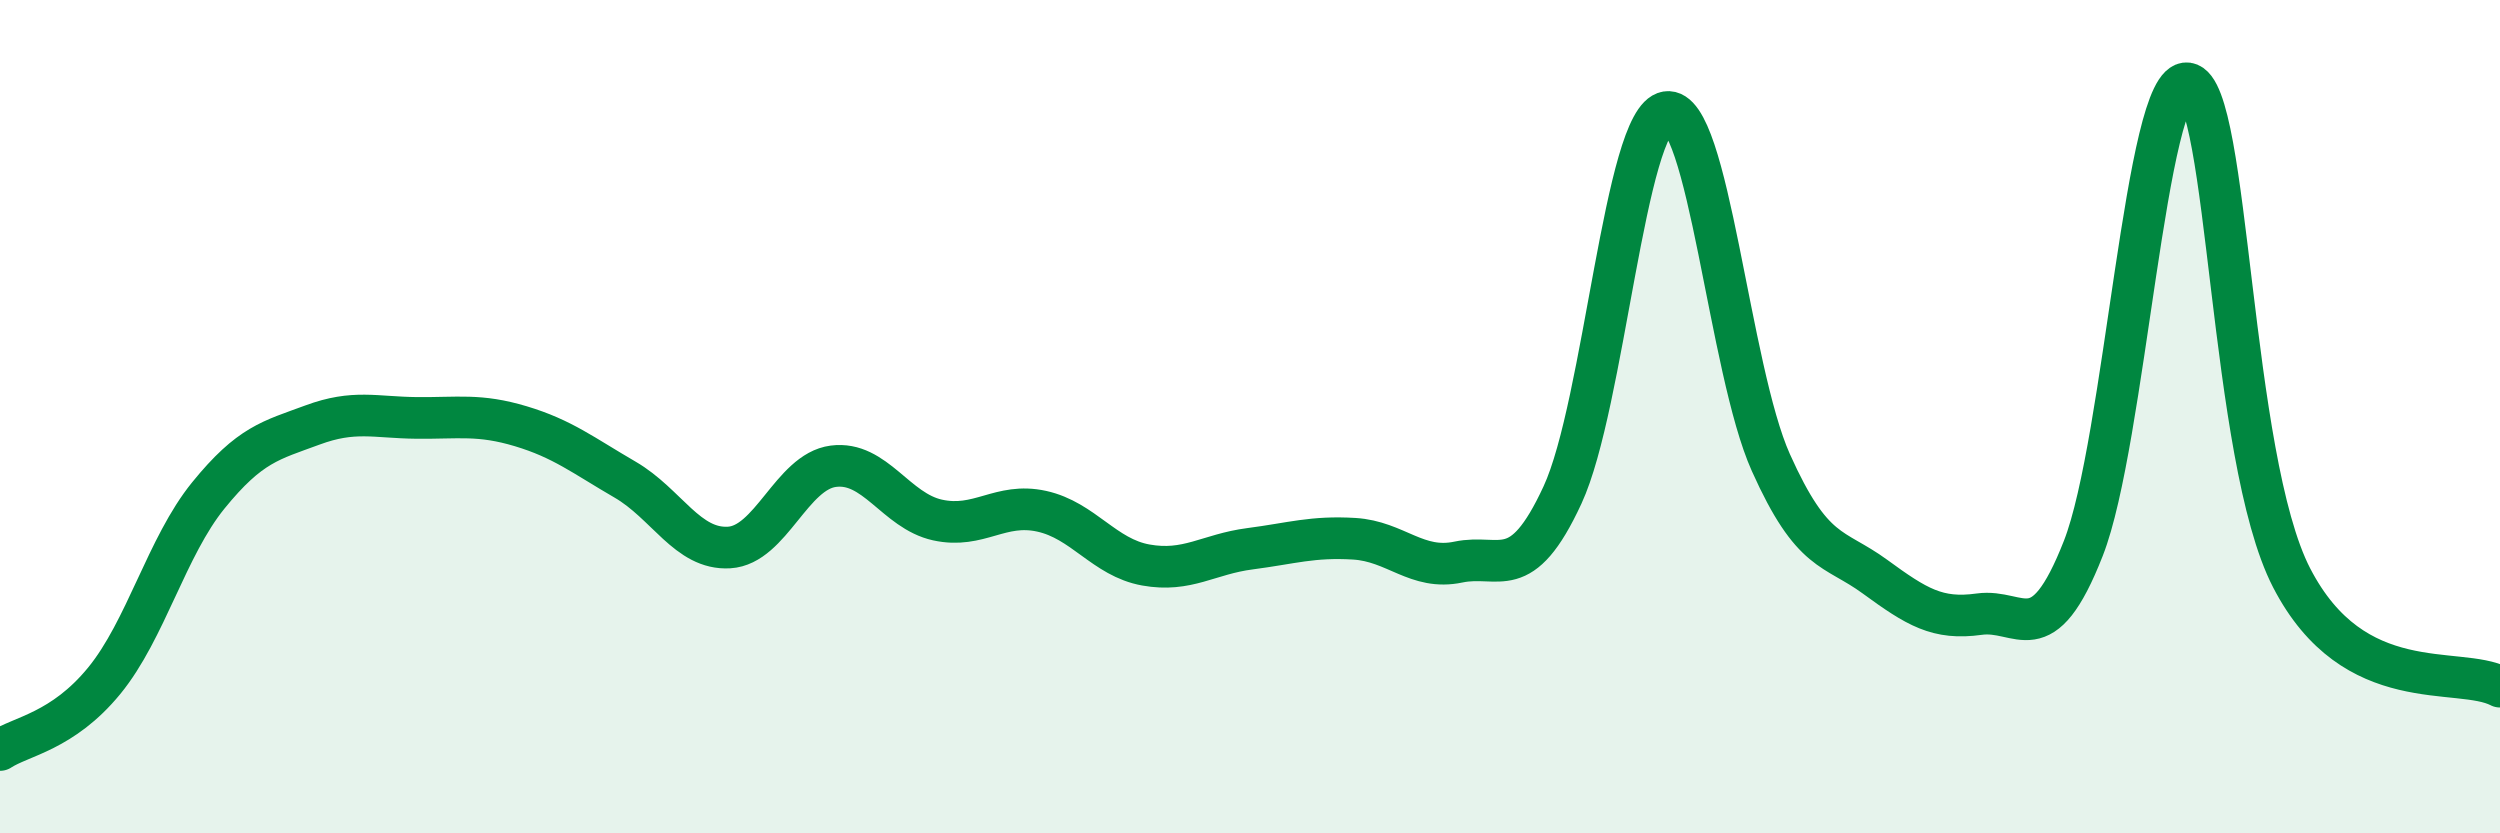 
    <svg width="60" height="20" viewBox="0 0 60 20" xmlns="http://www.w3.org/2000/svg">
      <path
        d="M 0,18 C 0.5,17.67 1.5,17.56 2.5,16.34 C 3.5,15.12 4,13.12 5,11.89 C 6,10.66 6.5,10.57 7.5,10.2 C 8.5,9.83 9,10.02 10,10.03 C 11,10.04 11.5,9.93 12.5,10.23 C 13.5,10.53 14,10.93 15,11.51 C 16,12.09 16.5,13.2 17.5,13.14 C 18.5,13.08 19,11.32 20,11.19 C 21,11.06 21.5,12.26 22.5,12.48 C 23.5,12.7 24,12.05 25,12.27 C 26,12.49 26.5,13.38 27.5,13.56 C 28.5,13.74 29,13.3 30,13.17 C 31,13.04 31.5,12.87 32.5,12.93 C 33.5,12.99 34,13.7 35,13.49 C 36,13.28 36.5,14.04 37.5,11.88 C 38.5,9.72 39,2.85 40,2.69 C 41,2.53 41.5,8.87 42.5,11.1 C 43.5,13.33 44,13.11 45,13.84 C 46,14.57 46.5,14.88 47.5,14.74 C 48.5,14.6 49,15.71 50,13.16 C 51,10.61 51.5,1.86 52.5,2 C 53.5,2.14 53.5,10.97 55,13.87 C 56.5,16.77 59,15.96 60,16.48L60 20L0 20Z"
        fill="#008740"
        opacity="0.1"
        stroke-linecap="round"
        stroke-linejoin="round"
      />
      <path
        d="M 0,18 C 0.5,17.67 1.5,17.56 2.5,16.34 C 3.5,15.12 4,13.12 5,11.89 C 6,10.66 6.5,10.57 7.5,10.2 C 8.5,9.83 9,10.02 10,10.03 C 11,10.04 11.5,9.93 12.5,10.23 C 13.5,10.53 14,10.93 15,11.51 C 16,12.09 16.5,13.2 17.5,13.14 C 18.5,13.08 19,11.32 20,11.19 C 21,11.06 21.5,12.26 22.5,12.48 C 23.5,12.7 24,12.05 25,12.27 C 26,12.49 26.5,13.38 27.5,13.56 C 28.5,13.74 29,13.3 30,13.17 C 31,13.04 31.5,12.87 32.5,12.93 C 33.5,12.99 34,13.7 35,13.49 C 36,13.28 36.5,14.04 37.5,11.88 C 38.5,9.72 39,2.85 40,2.69 C 41,2.53 41.5,8.87 42.5,11.1 C 43.5,13.33 44,13.11 45,13.84 C 46,14.57 46.5,14.88 47.5,14.74 C 48.5,14.6 49,15.71 50,13.16 C 51,10.61 51.5,1.86 52.5,2 C 53.5,2.14 53.5,10.97 55,13.87 C 56.5,16.77 59,15.96 60,16.48"
        stroke="#008740"
        stroke-width="1"
        fill="none"
        stroke-linecap="round"
        stroke-linejoin="round"
      />
    </svg>
  